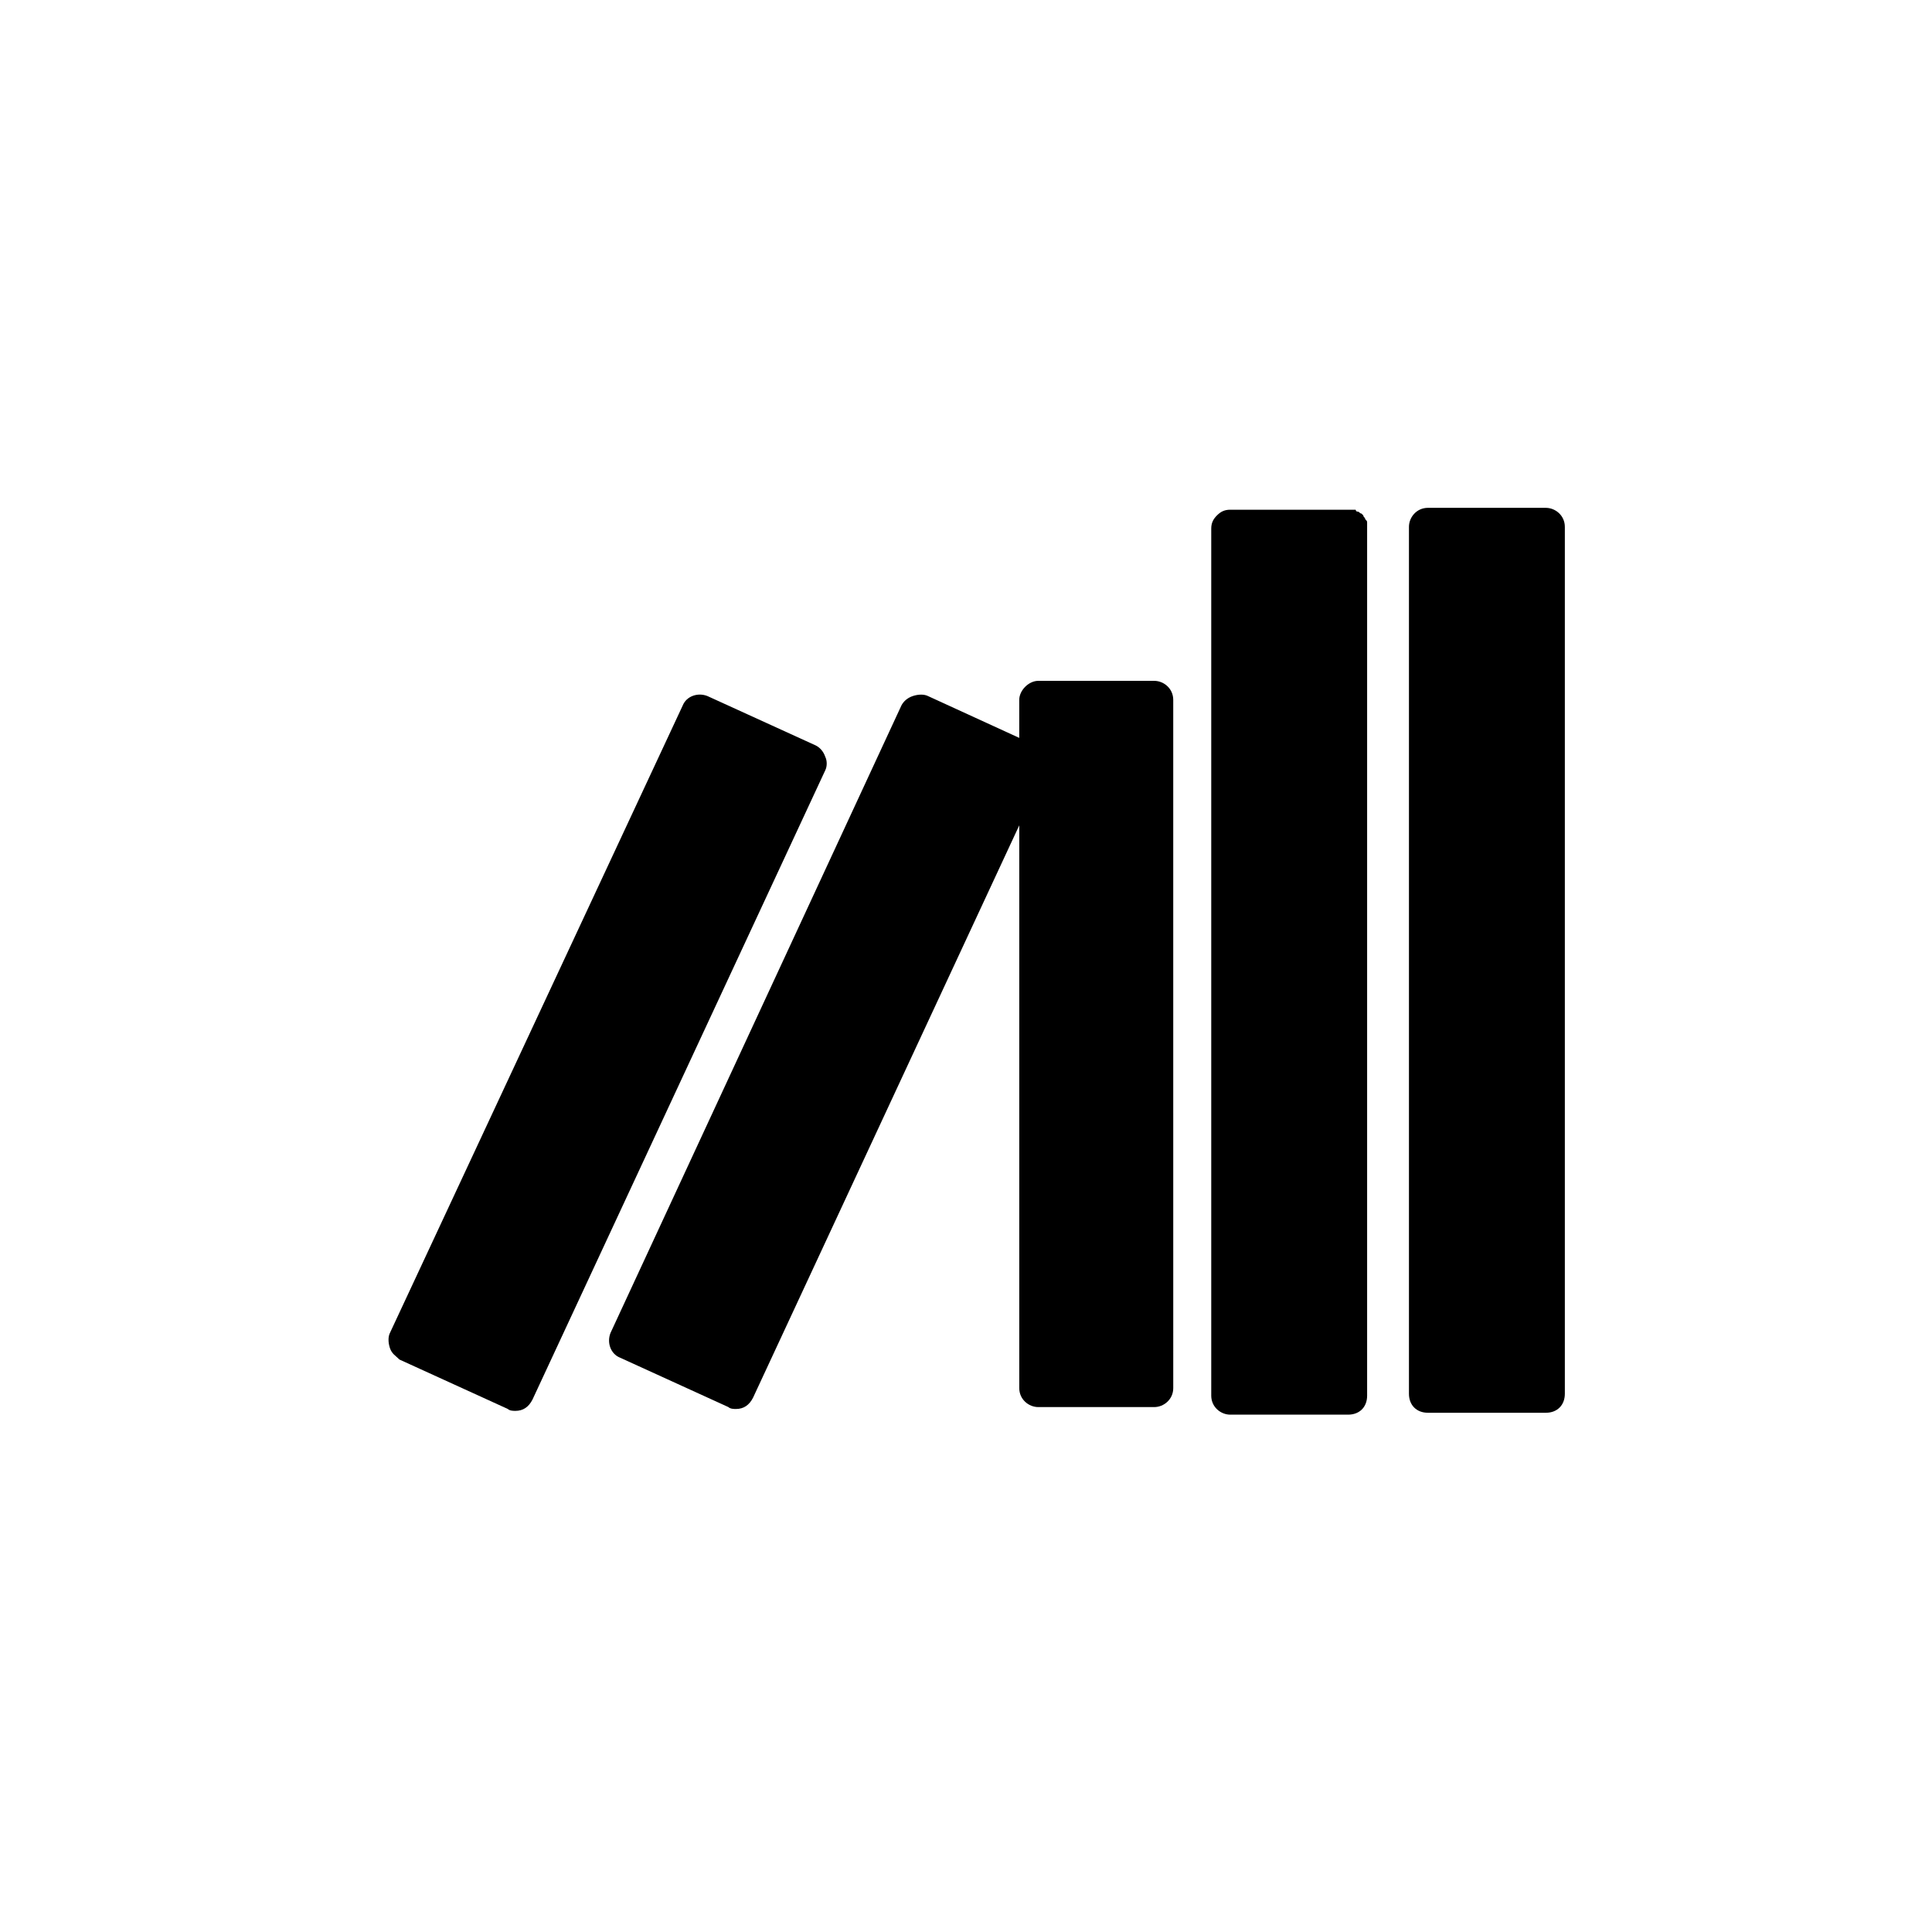 <?xml version="1.0" encoding="UTF-8"?>
<!-- Uploaded to: ICON Repo, www.iconrepo.com, Generator: ICON Repo Mixer Tools -->
<svg fill="#000000" width="800px" height="800px" version="1.1" viewBox="144 144 512 512" xmlns="http://www.w3.org/2000/svg">
 <g>
  <path d="m553.66 278.58h-31.234c-3.023 0-5.039 2.519-5.039 5.039v229.74c0 3.023 2.016 5.039 5.039 5.039h31.234c3.023 0 5.039-2.016 5.039-5.039v-229.74c0-3.023-2.519-5.035-5.039-5.035z"/>
  <path d="m505.8 281.6c0-0.504-0.504-0.504-0.504-1.008l-0.504-0.504c-0.504 0-0.504-0.504-1.008-0.504s-0.504-0.504-0.504-0.504h-1.008-1.008-31.234c-1.512 0-2.519 0.504-3.527 1.512s-1.512 2.016-1.512 3.527v229.74c0 3.023 2.519 5.039 5.039 5.039h31.234c3.023 0 5.039-2.016 5.039-5.039v-230.24-1.008c0-0.504 0-0.504-0.504-1.008z"/>
  <path d="m449.88 324.43h-30.73c-2.519 0-5.039 2.519-5.039 5.039v10.078l-24.184-11.086c-1.008-0.504-2.519-0.504-4.031 0-1.512 0.504-2.519 1.512-3.023 2.519l-77.082 166.26c-1.008 2.519 0 5.543 2.519 6.551l28.719 13.098c0.504 0.504 1.512 0.504 2.016 0.504 2.016 0 3.527-1.008 4.535-3.023l70.535-151.65v149.13c0 3.023 2.519 5.039 5.039 5.039h30.73c2.519 0 5.039-2.016 5.039-5.039l-0.004-182.38c0-3.023-2.519-5.039-5.039-5.039z"/>
  <path d="m362.71 344.58c-0.504-1.512-1.512-2.519-2.519-3.023l-28.719-13.098c-2.519-1.008-5.543 0-6.551 2.519l-77.582 166.26c-0.504 1.008-0.504 2.519 0 4.031s1.512 2.016 2.519 3.023l28.719 13.098c0.504 0.504 1.512 0.504 2.016 0.504 2.016 0 3.527-1.008 4.535-3.023l77.586-166.76c0.5-1.008 0.5-2.519-0.004-3.527z"/>
 </g>
</svg>